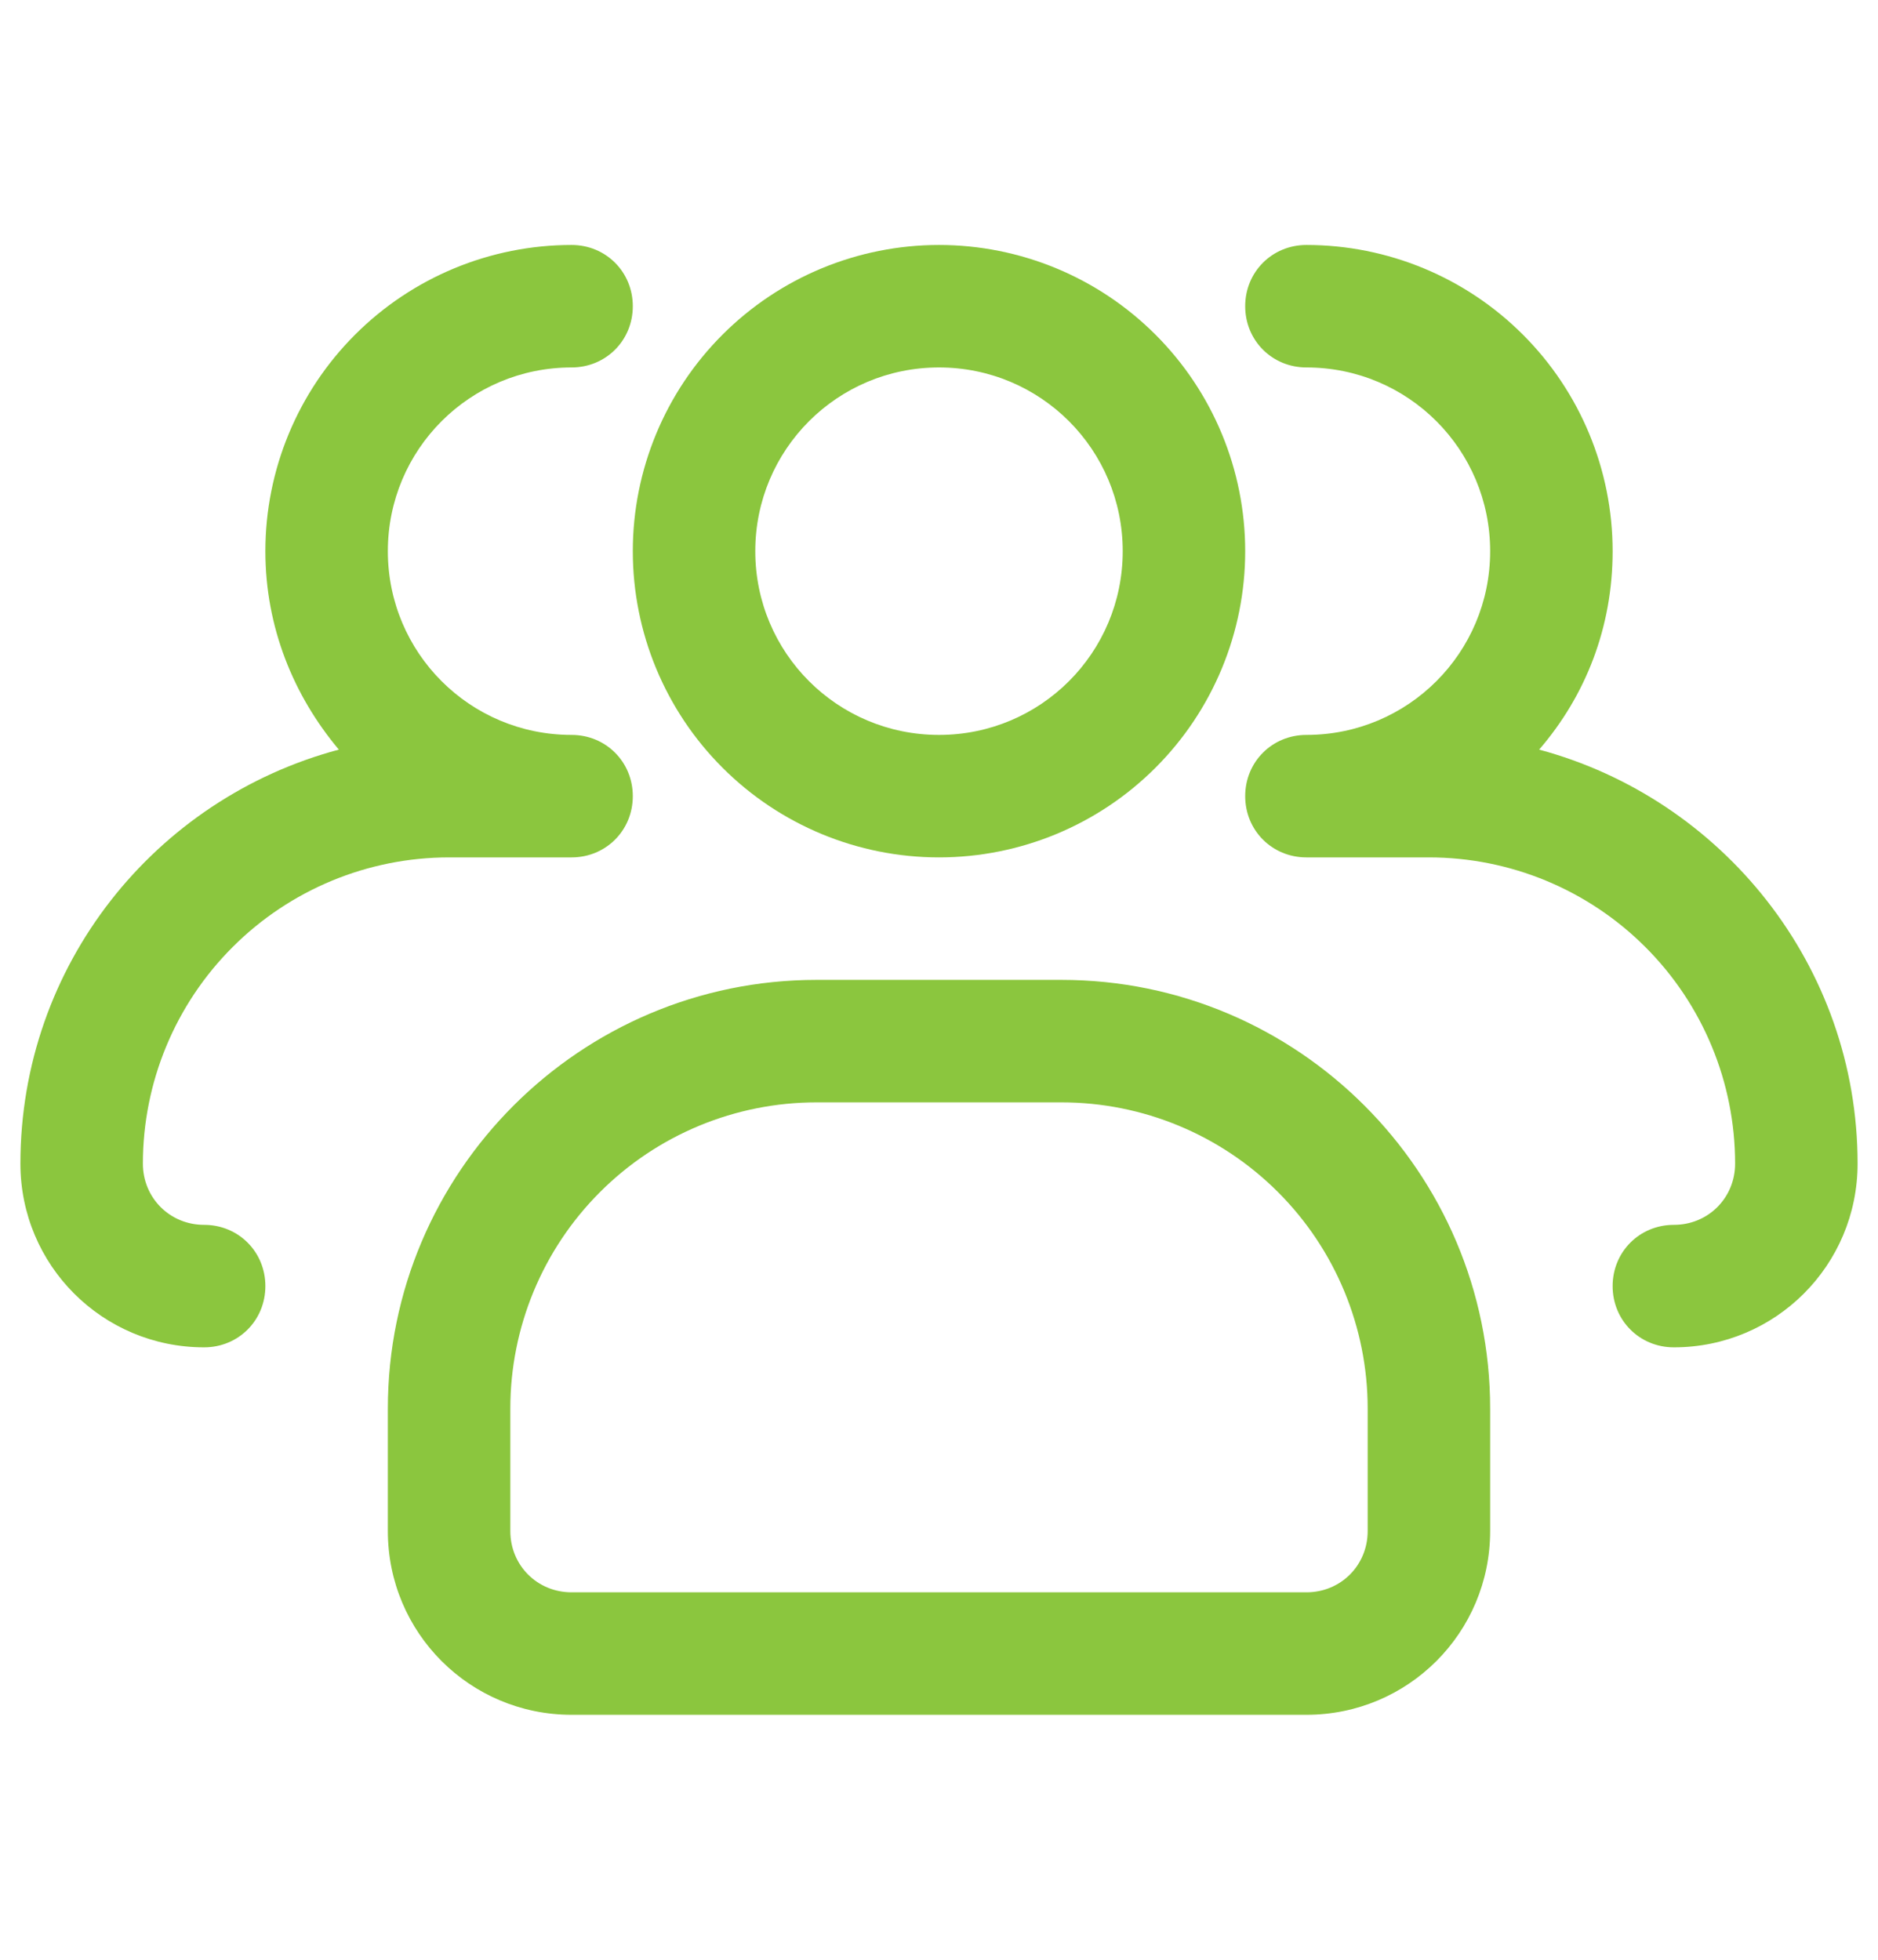<svg width="46" height="48" viewBox="0 0 46 48" fill="none" xmlns="http://www.w3.org/2000/svg">
<path d="M23 21C21.011 21 19.103 20.21 17.697 18.803C16.29 17.397 15.5 15.489 15.5 13.5C15.5 11.511 16.29 9.603 17.697 8.197C19.103 6.79 21.011 6 23 6C24.989 6 26.897 6.79 28.303 8.197C29.71 9.603 30.5 11.511 30.5 13.5C30.5 15.489 29.71 17.397 28.303 18.803C26.897 20.21 24.989 21 23 21ZM23 9C20.51 9 18.5 11.01 18.5 13.5C18.5 15.99 20.51 18 23 18C25.49 18 27.5 15.99 27.5 13.5C27.5 11.01 25.49 9 23 9Z" fill="#8BC63E"/>
<path d="M41 33C40.16 33 39.5 32.34 39.5 31.5C39.5 30.66 40.16 30 41 30C41.84 30 42.5 29.34 42.5 28.5C42.5 26.511 41.71 24.603 40.303 23.197C38.897 21.79 36.989 21 35 21H32C31.16 21 30.5 20.34 30.5 19.5C30.5 18.66 31.16 18 32 18C34.49 18 36.5 15.99 36.5 13.5C36.5 11.01 34.49 9 32 9C31.16 9 30.5 8.34 30.5 7.5C30.5 6.66 31.16 6 32 6C33.989 6 35.897 6.79 37.303 8.197C38.71 9.603 39.5 11.511 39.5 13.5C39.5 15.36 38.84 17.04 37.7 18.36C42.17 19.56 45.5 23.64 45.5 28.5C45.5 30.99 43.49 33 41 33ZM5 33C2.51 33 0.5 30.99 0.5 28.5C0.5 23.64 3.8 19.56 8.3 18.36C7.19 17.04 6.5 15.36 6.5 13.5C6.5 11.511 7.29 9.603 8.697 8.197C10.103 6.79 12.011 6 14 6C14.84 6 15.5 6.66 15.5 7.5C15.5 8.34 14.84 9 14 9C11.51 9 9.5 11.01 9.5 13.5C9.5 15.99 11.51 18 14 18C14.84 18 15.5 18.66 15.5 19.5C15.5 20.34 14.84 21 14 21H11C9.011 21 7.103 21.79 5.697 23.197C4.29 24.603 3.5 26.511 3.5 28.5C3.5 29.34 4.16 30 5 30C5.84 30 6.5 30.66 6.5 31.5C6.5 32.34 5.84 33 5 33ZM32 42H14C11.51 42 9.5 39.99 9.5 37.5V34.5C9.5 28.71 14.21 24 20 24H26C31.79 24 36.5 28.71 36.5 34.5V37.5C36.5 39.99 34.49 42 32 42ZM20 27C18.011 27 16.103 27.79 14.697 29.197C13.29 30.603 12.5 32.511 12.5 34.5V37.5C12.5 38.34 13.16 39 14 39H32C32.84 39 33.5 38.34 33.5 37.5V34.5C33.5 32.511 32.71 30.603 31.303 29.197C29.897 27.79 27.989 27 26 27H20Z" fill="#8BC63E"/>
</svg>
